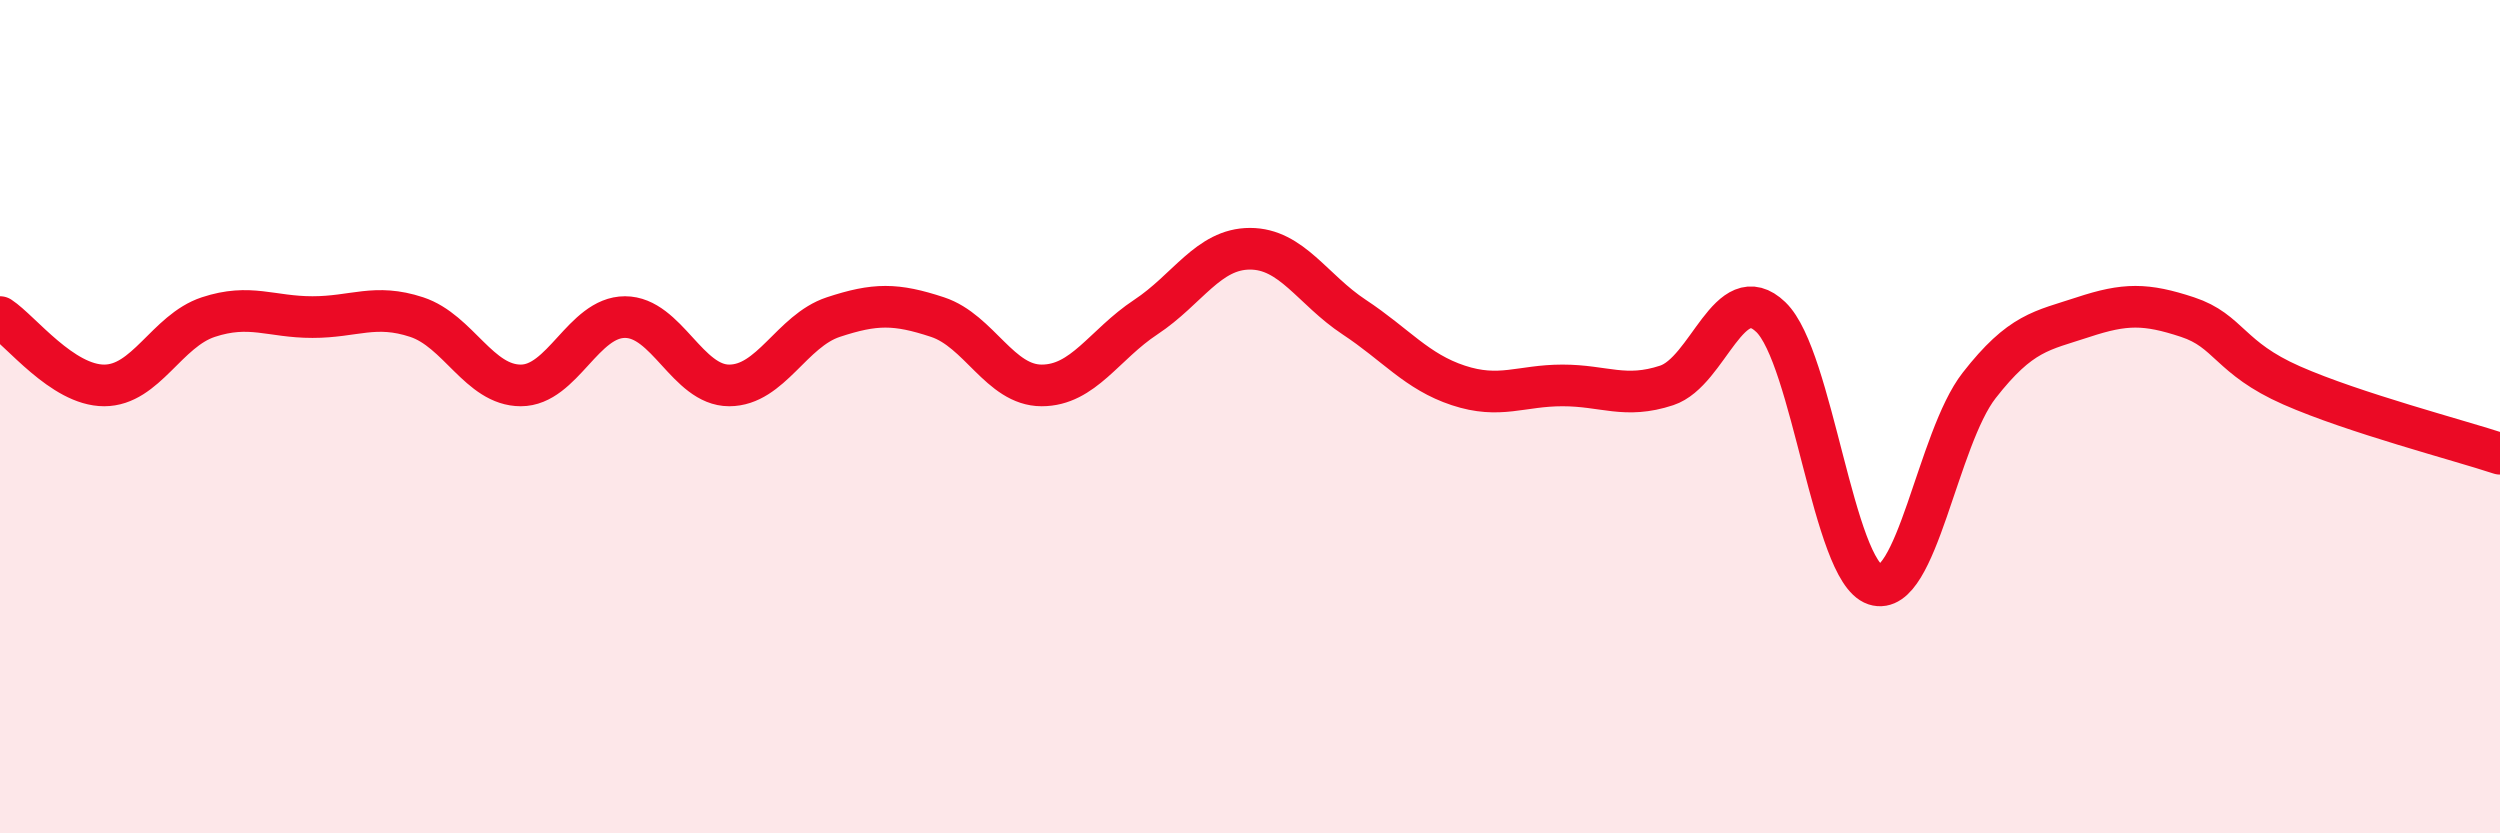 
    <svg width="60" height="20" viewBox="0 0 60 20" xmlns="http://www.w3.org/2000/svg">
      <path
        d="M 0,7.61 C 0.5,7.94 1.5,9.25 2.5,9.25 C 3.5,9.25 4,7.94 5,7.61 C 6,7.28 6.5,7.61 7.5,7.61 C 8.5,7.61 9,7.28 10,7.61 C 11,7.94 11.5,9.25 12.5,9.25 C 13.5,9.25 14,7.61 15,7.61 C 16,7.61 16.5,9.25 17.5,9.25 C 18.5,9.25 19,7.94 20,7.61 C 21,7.28 21.5,7.28 22.5,7.61 C 23.5,7.94 24,9.25 25,9.25 C 26,9.25 26.5,8.27 27.5,7.61 C 28.5,6.95 29,5.97 30,5.97 C 31,5.97 31.5,6.95 32.5,7.61 C 33.5,8.27 34,8.92 35,9.25 C 36,9.58 36.5,9.25 37.5,9.25 C 38.5,9.25 39,9.58 40,9.25 C 41,8.92 41.5,6.65 42.5,7.61 C 43.5,8.57 44,13.7 45,14.03 C 46,14.36 46.5,10.53 47.5,9.25 C 48.5,7.97 49,7.94 50,7.61 C 51,7.28 51.5,7.28 52.5,7.61 C 53.5,7.94 53.5,8.59 55,9.25 C 56.5,9.91 59,10.56 60,10.89L60 20L0 20Z"
        fill="#EB0A25"
        opacity="0.1"
        stroke-linecap="round"
        stroke-linejoin="round"
      />
      <path
        d="M 0,7.61 C 0.5,7.94 1.5,9.25 2.5,9.25 C 3.5,9.25 4,7.94 5,7.61 C 6,7.28 6.5,7.61 7.5,7.61 C 8.5,7.61 9,7.28 10,7.61 C 11,7.94 11.5,9.25 12.5,9.25 C 13.5,9.25 14,7.61 15,7.61 C 16,7.61 16.5,9.25 17.5,9.25 C 18.5,9.25 19,7.94 20,7.61 C 21,7.28 21.5,7.28 22.5,7.61 C 23.5,7.94 24,9.25 25,9.25 C 26,9.25 26.5,8.27 27.5,7.61 C 28.5,6.95 29,5.97 30,5.97 C 31,5.97 31.5,6.95 32.5,7.61 C 33.5,8.27 34,8.92 35,9.25 C 36,9.58 36.5,9.25 37.5,9.25 C 38.5,9.25 39,9.58 40,9.25 C 41,8.92 41.5,6.65 42.5,7.61 C 43.5,8.57 44,13.7 45,14.03 C 46,14.36 46.5,10.53 47.5,9.25 C 48.5,7.97 49,7.94 50,7.61 C 51,7.28 51.5,7.28 52.5,7.61 C 53.5,7.94 53.5,8.59 55,9.25 C 56.5,9.91 59,10.56 60,10.89"
        stroke="#EB0A25"
        stroke-width="1"
        fill="none"
        stroke-linecap="round"
        stroke-linejoin="round"
      />
    </svg>
  